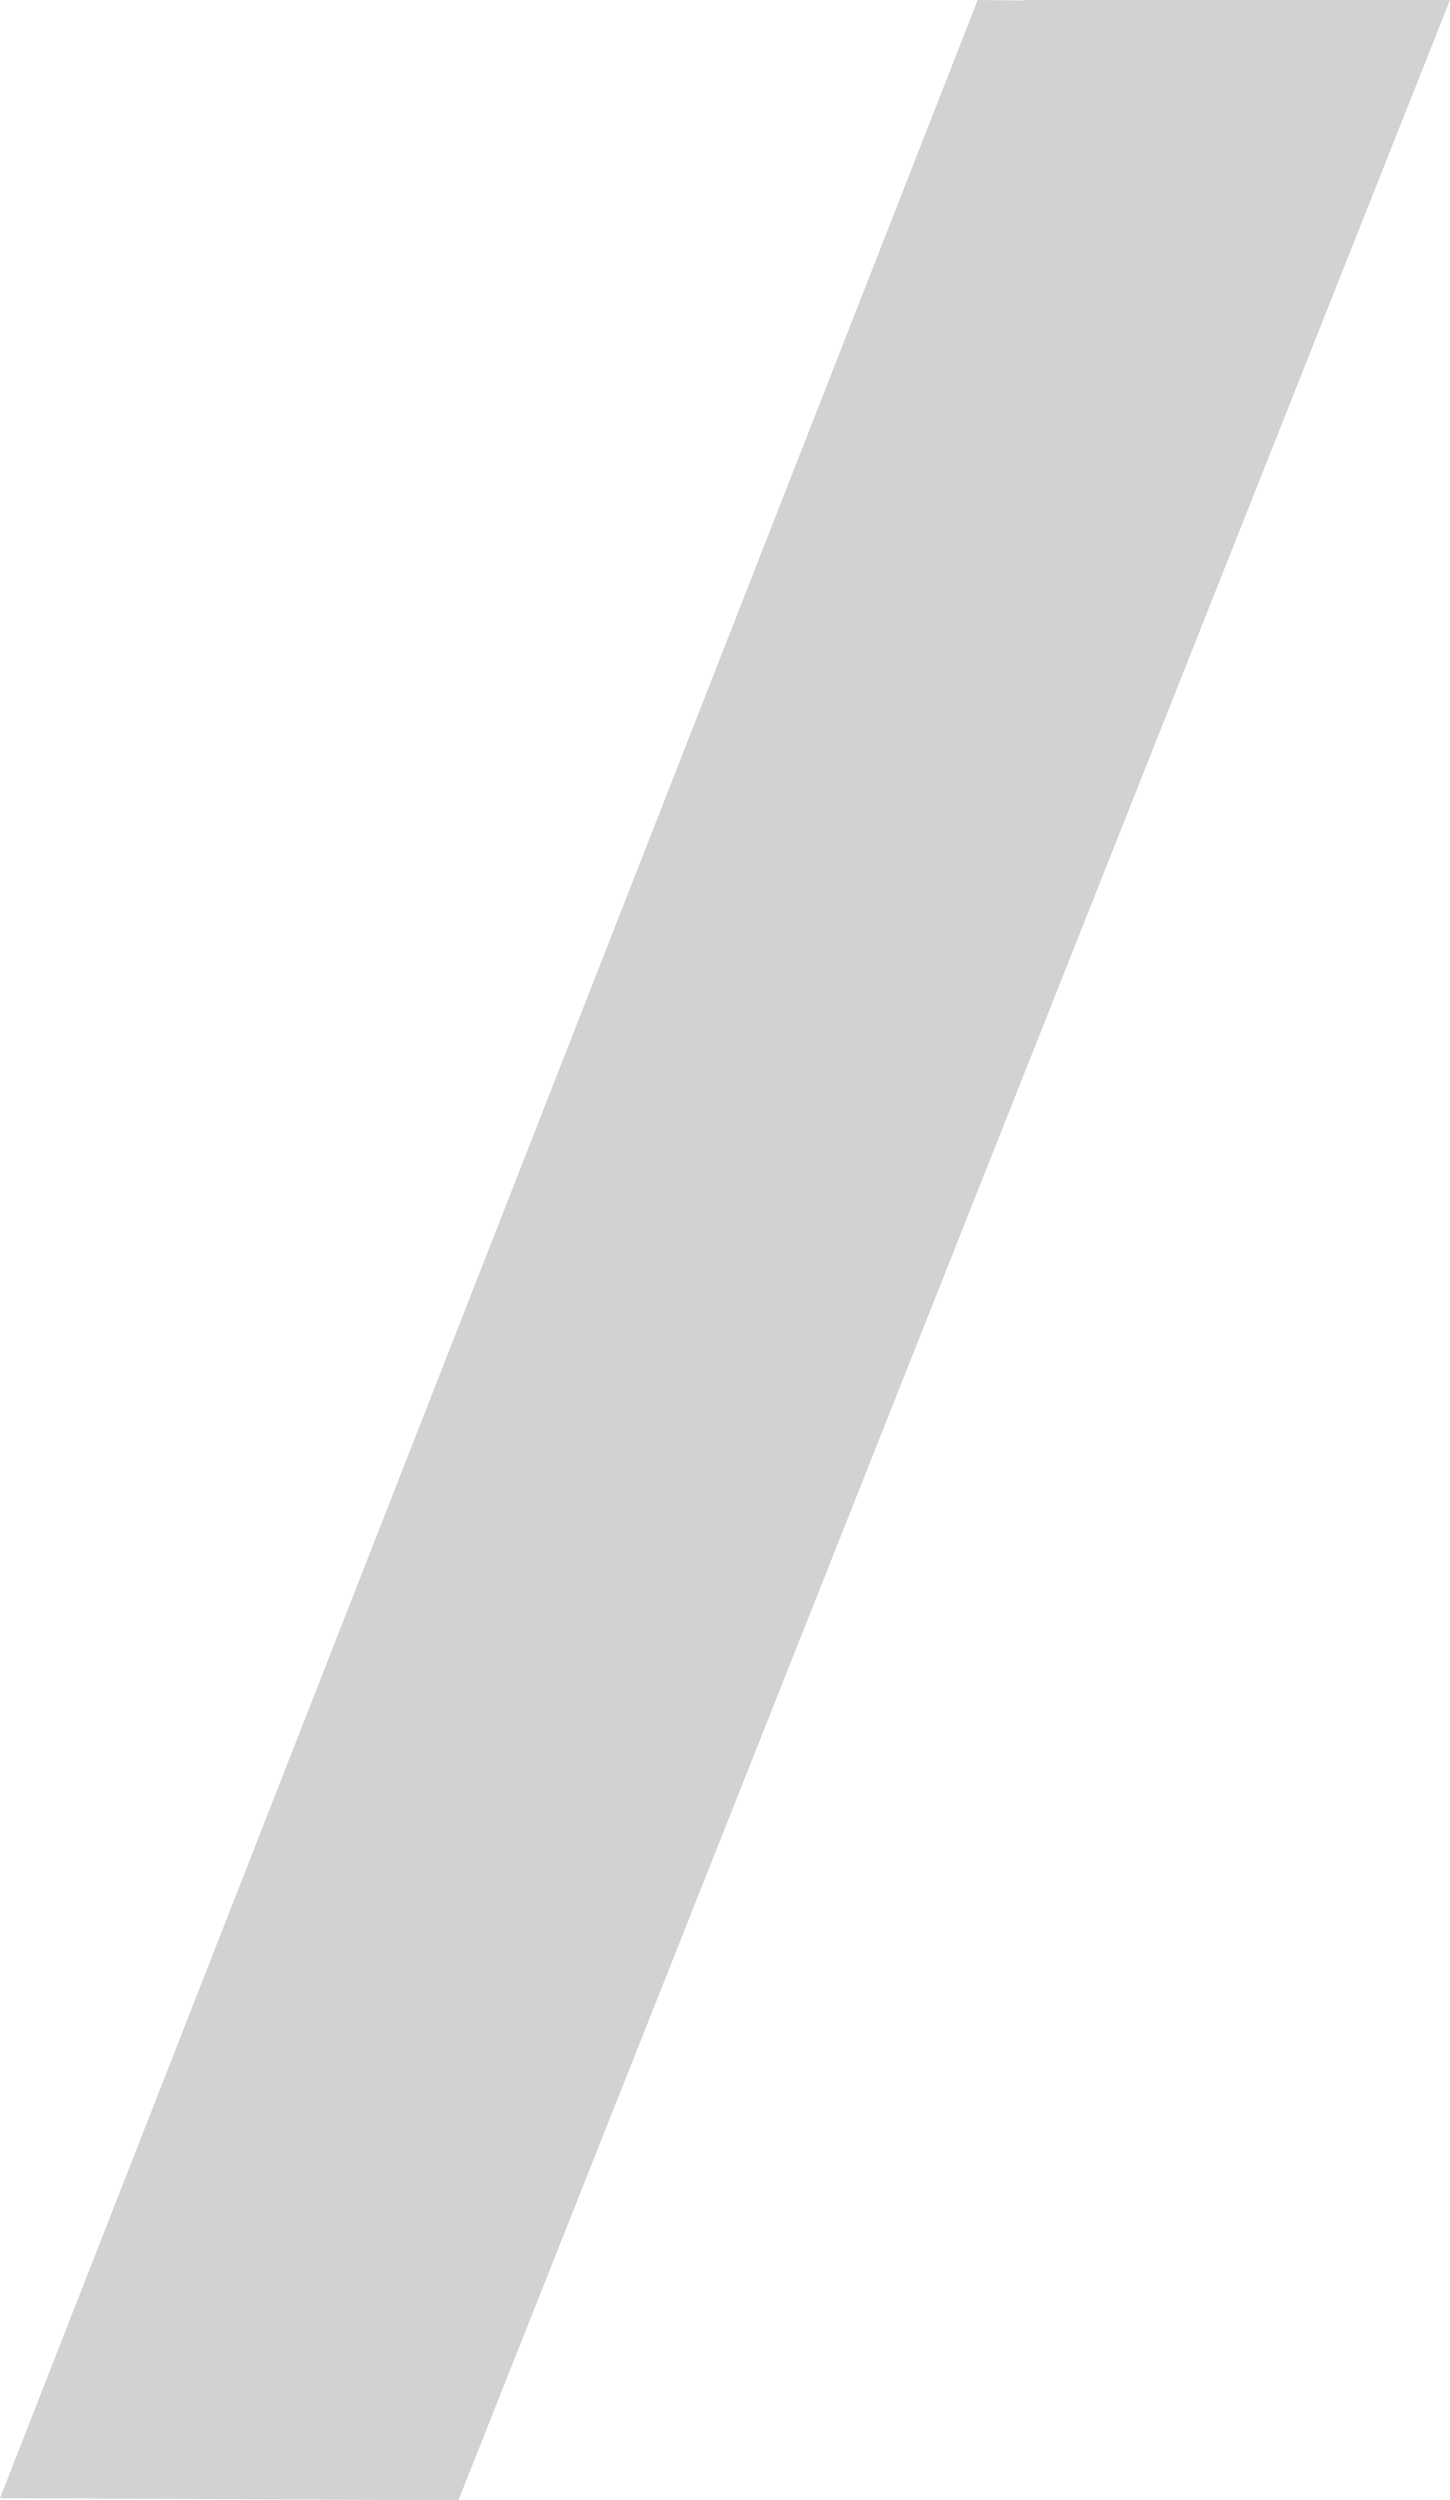 <svg width="29" height="50" viewBox="0 0 29 50" fill="none" xmlns="http://www.w3.org/2000/svg">
<path fill-rule="evenodd" clip-rule="evenodd" d="M20.465 0.01L19.554 0L0 49.959L8.788 50V49.997L9.169 50L29 0H20.472L20.465 0.01Z" fill="#D2D2D2"/>
</svg>
